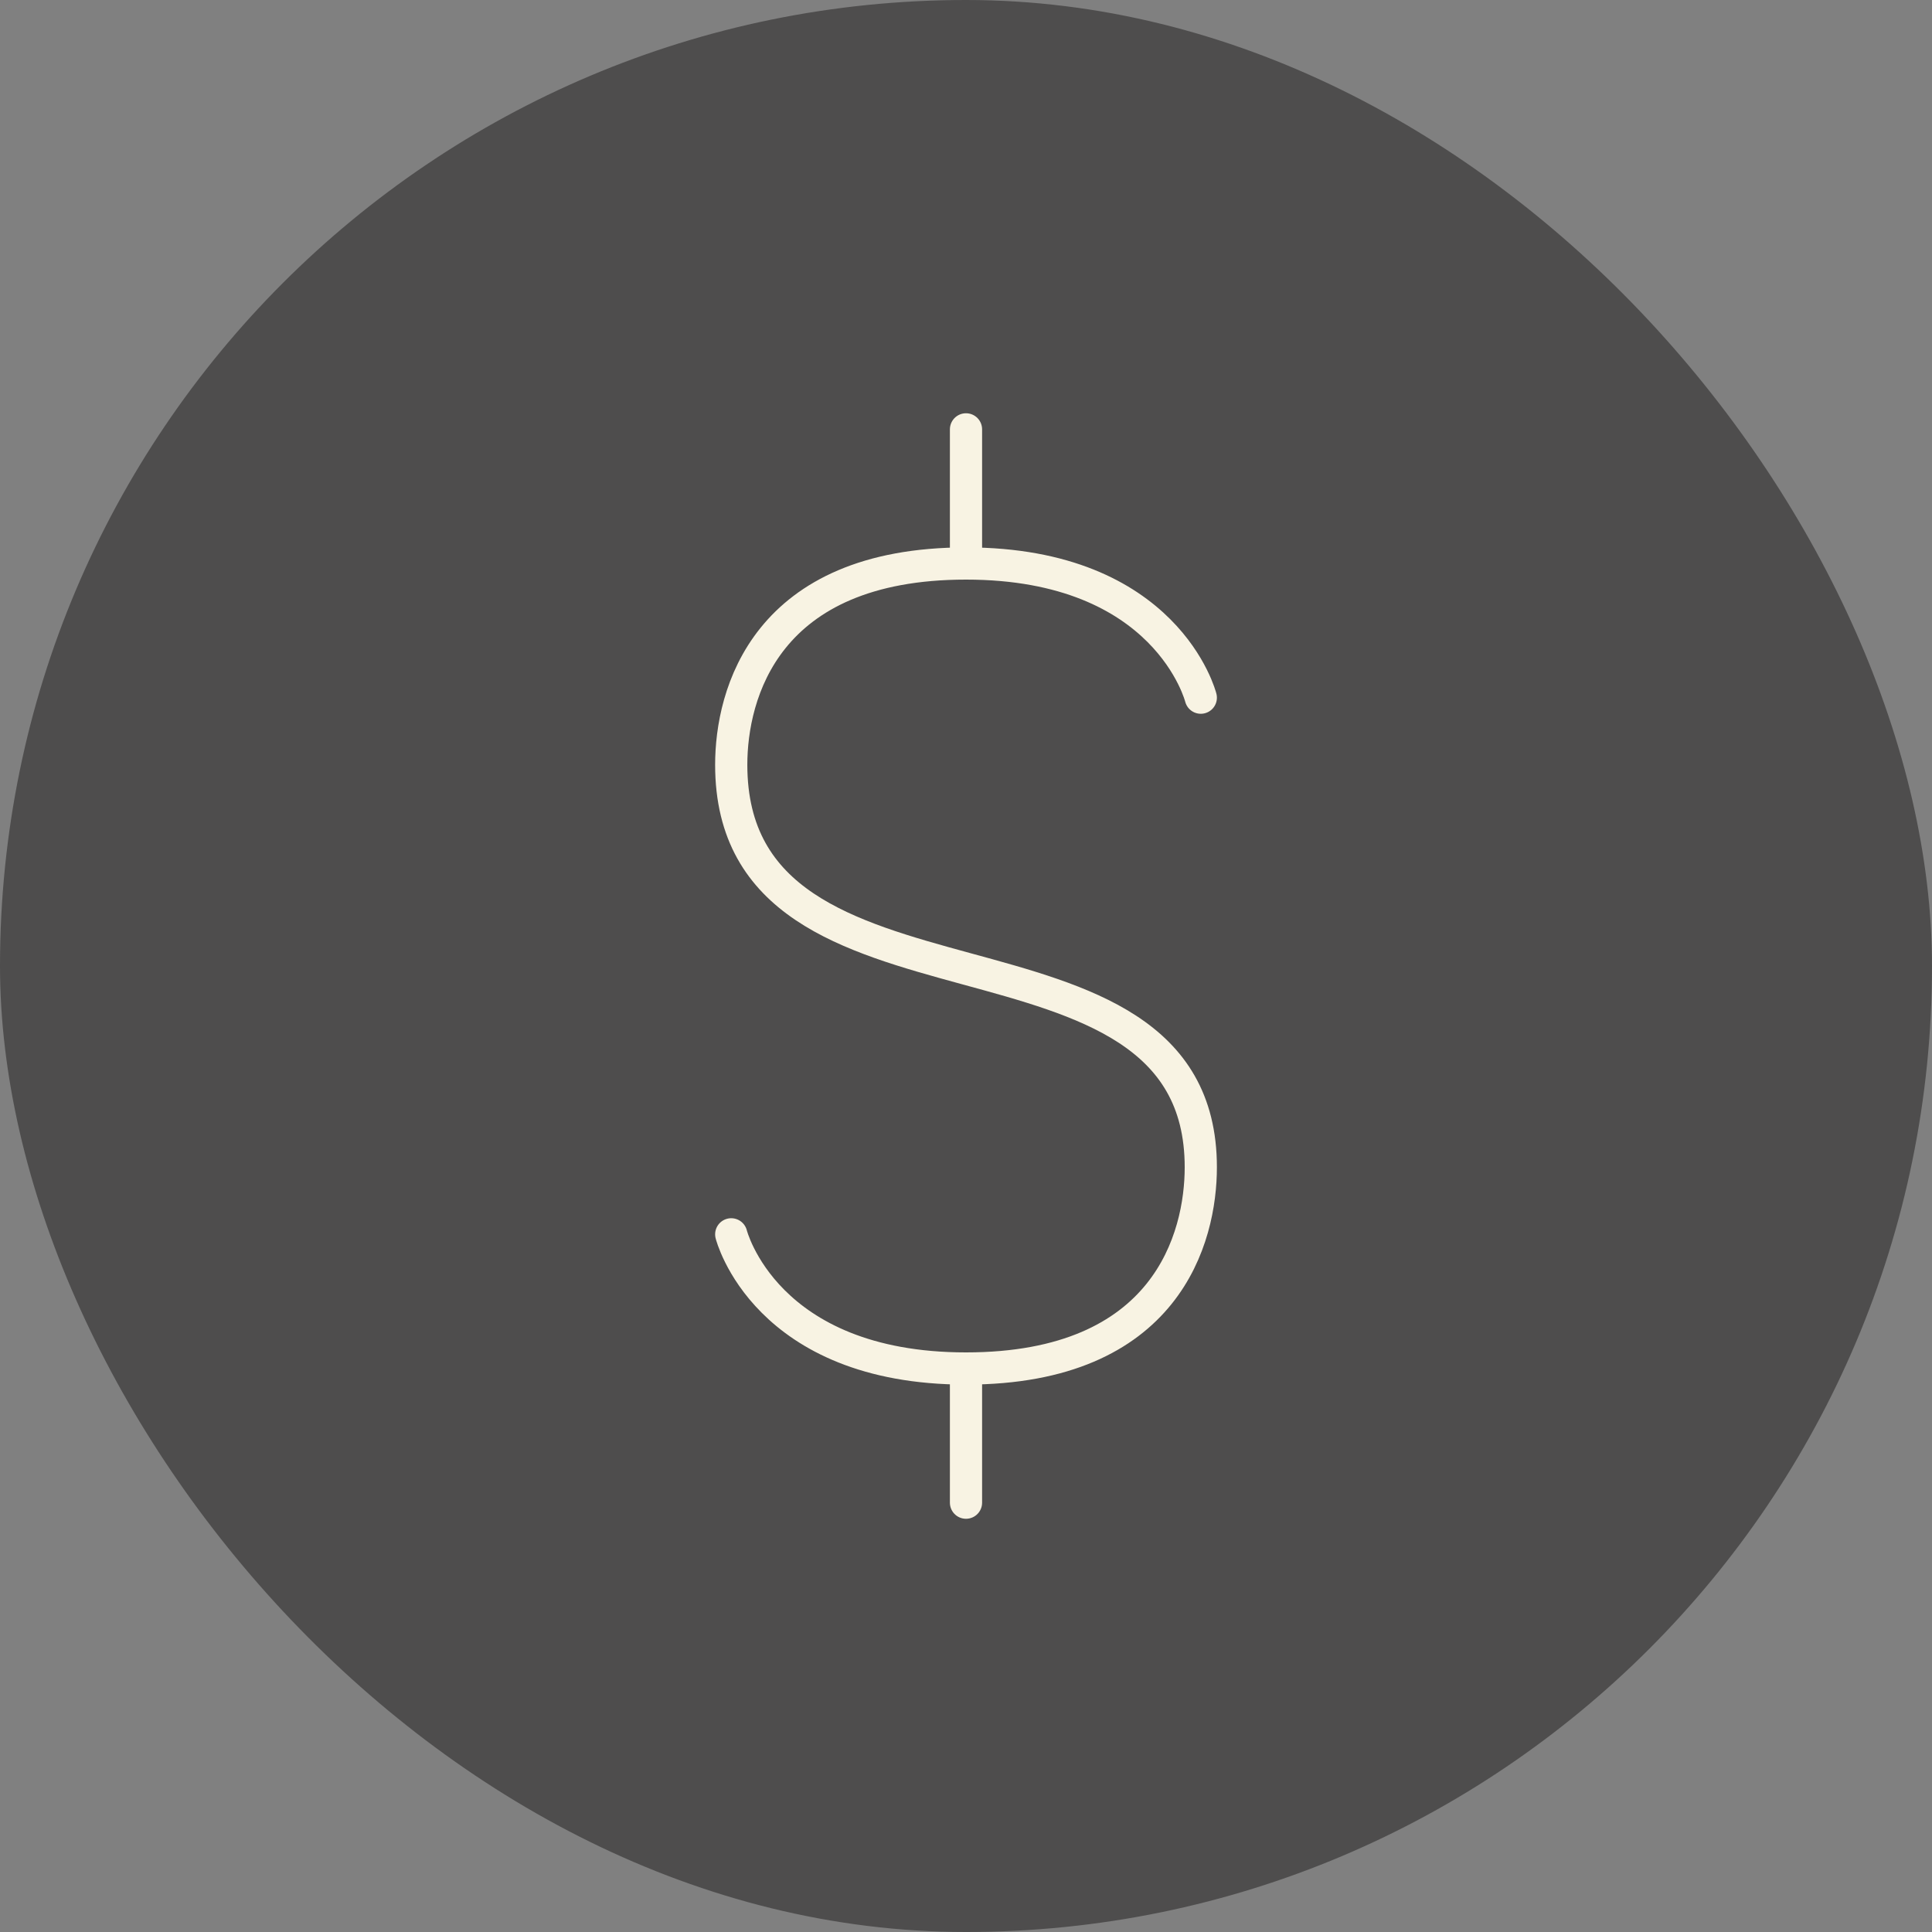 <?xml version="1.0" encoding="UTF-8"?> <svg xmlns="http://www.w3.org/2000/svg" width="60" height="60" viewBox="0 0 60 60" fill="none"><rect x="0" y="0" width="60" height="60" fill="#808080" stroke="none"/> <rect width="60" height="60" rx="30" fill="#4E4D4D"></rect> <path d="M30 13.334V17.5" stroke="#F8F3E3" stroke-linecap="round"></path> <path d="M30 42.5V46.667" stroke="#F8F3E3" stroke-linecap="round"></path> <path d="M37.292 21.667C37.292 21.667 36.25 17.5 30 17.5C23.75 17.5 22.709 21.576 22.709 23.75C22.709 32.376 37.292 27.844 37.292 36.25C37.292 38.424 36.25 42.5 30 42.5C23.75 42.5 22.709 38.333 22.709 38.333" stroke="#F8F3E3" stroke-linecap="round"></path> </svg> 